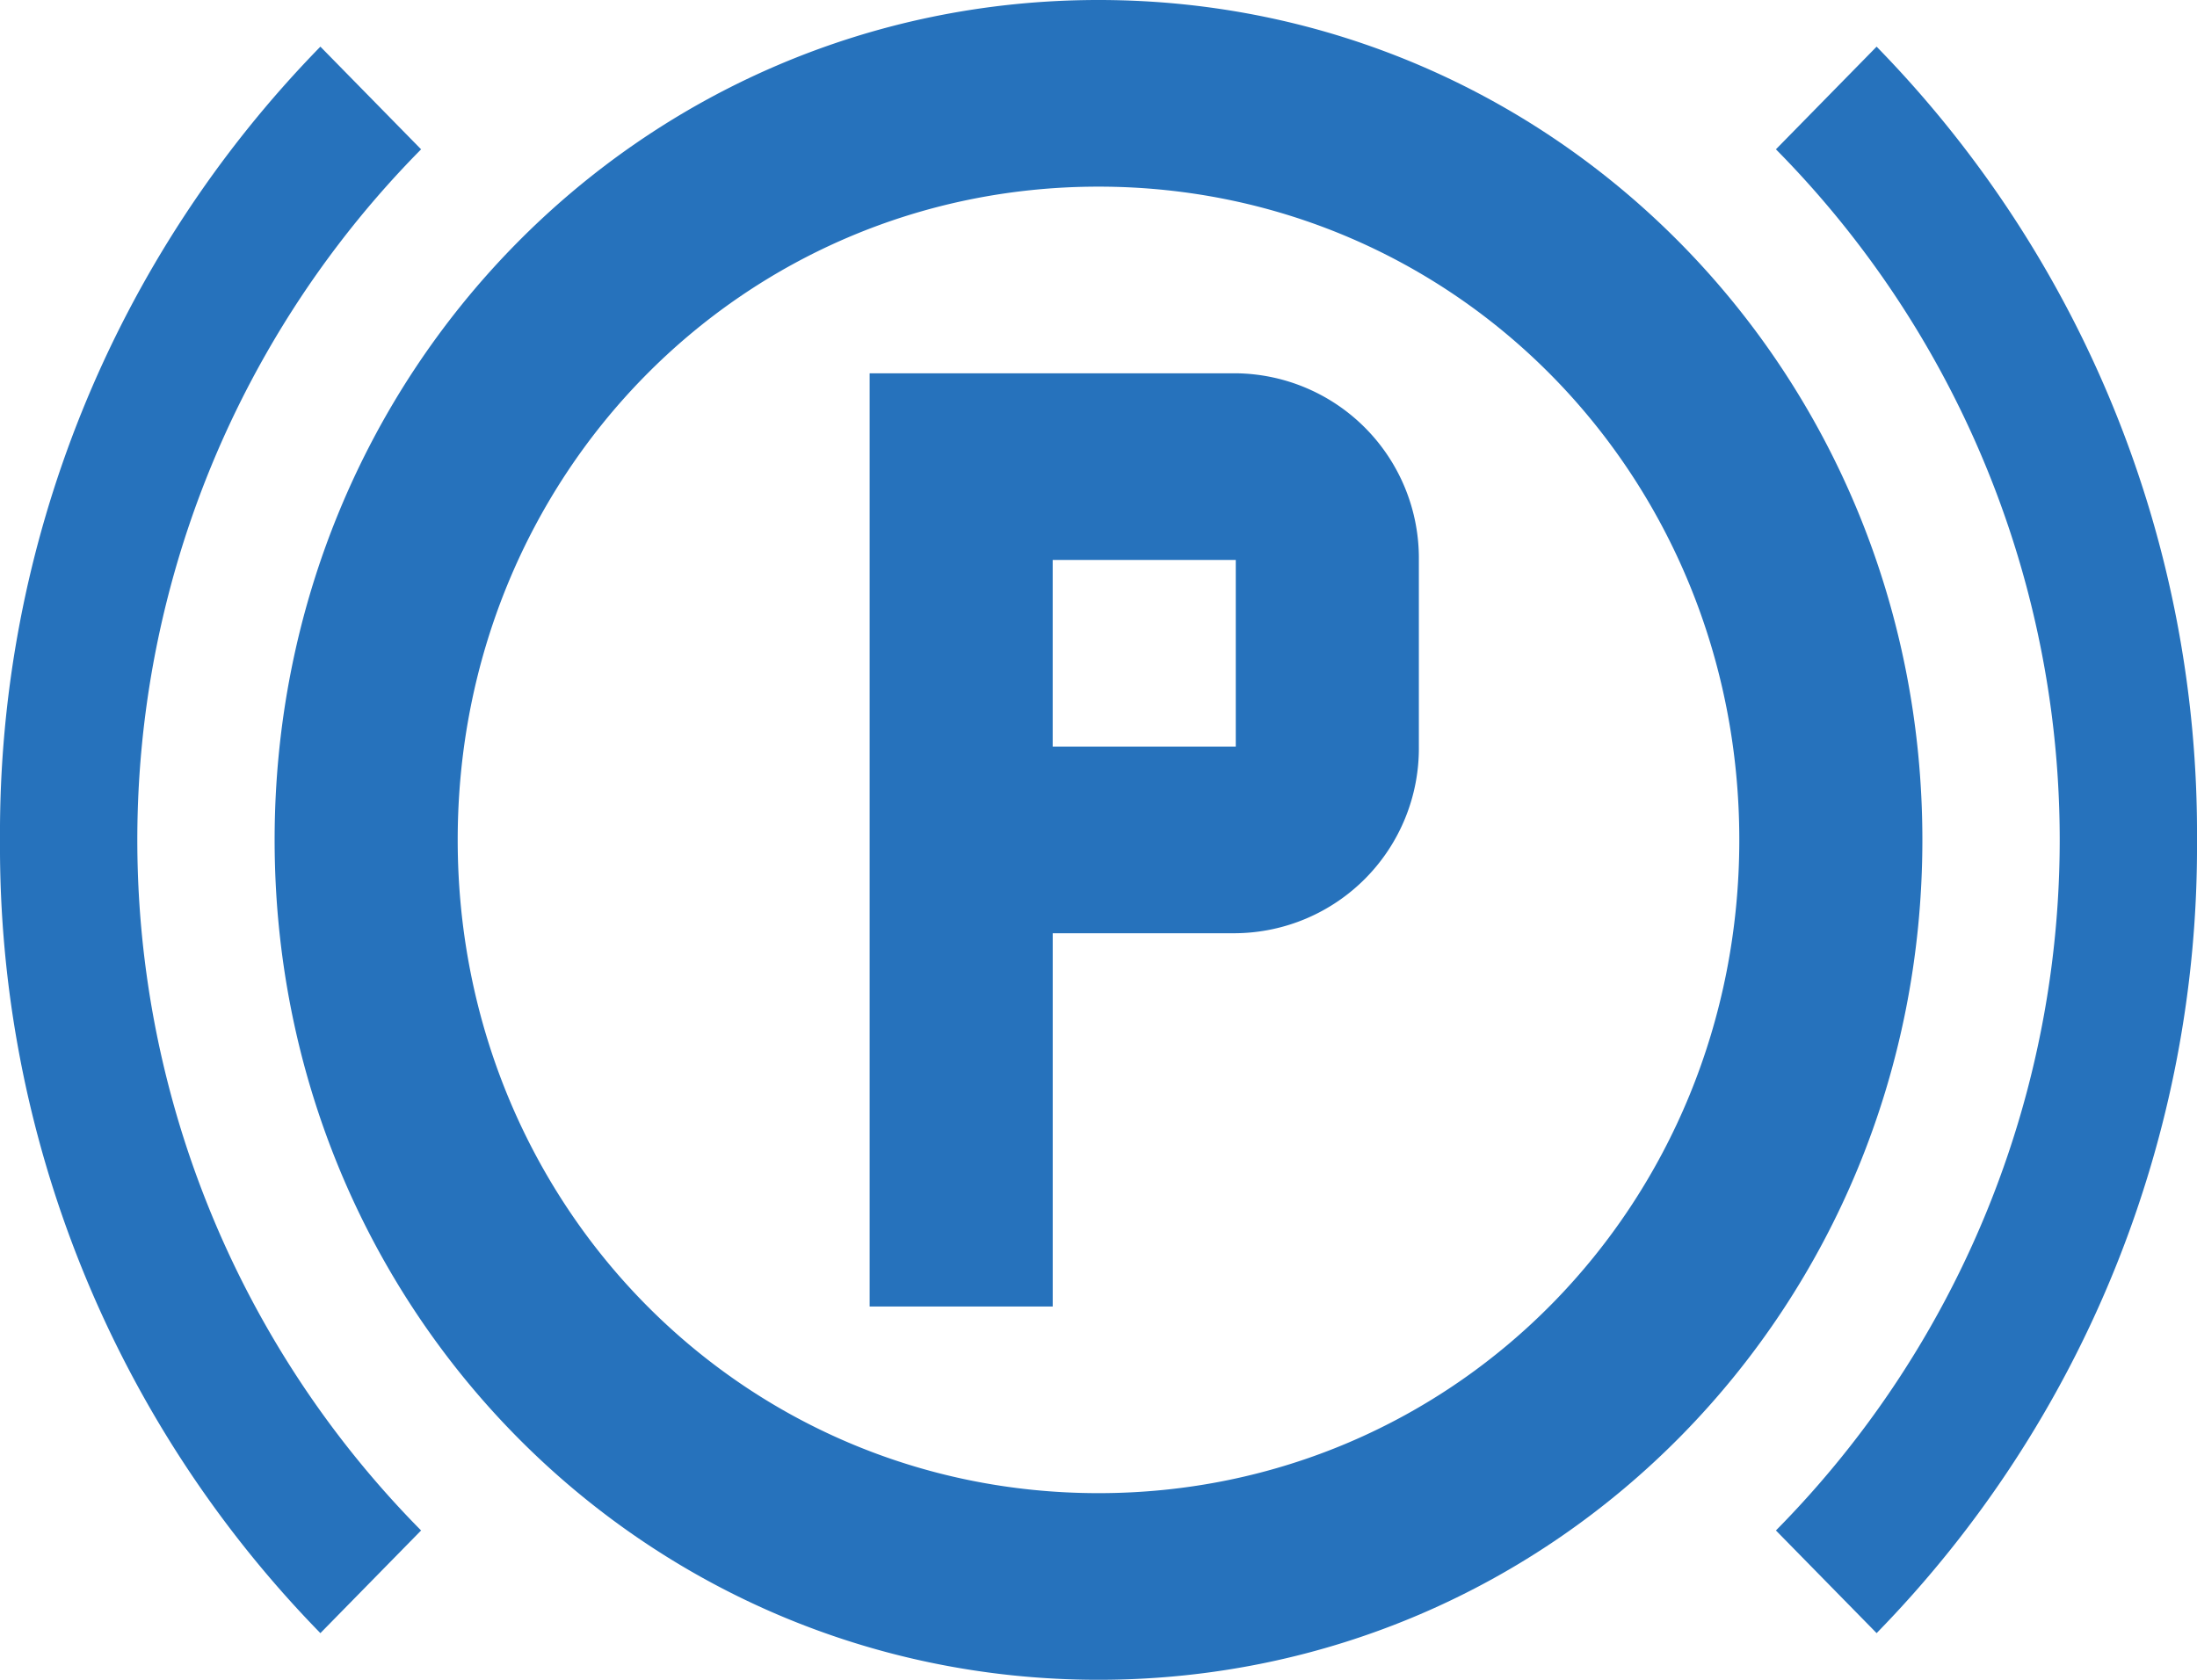 <svg xmlns="http://www.w3.org/2000/svg" width="170" height="130" viewBox="0 0 170 130"><path id="car-brake-parking" d="M85,12.5c-35.416,0-63.75,28.889-63.75,65s28.334,65,63.75,65,63.75-28.889,63.75-65-28.334-65-63.75-65m0,115.556c-27.625,0-49.584-22.389-49.584-50.556S57.375,26.944,85,26.944,134.584,49.333,134.584,77.5,112.625,128.056,85,128.056m60.209,10.833A87.1,87.1,0,0,0,170,77.5a87.1,87.1,0,0,0-24.791-61.389l-7.791,7.944a76.016,76.016,0,0,1,0,106.888l7.791,7.944M32.584,130.944a76.016,76.016,0,0,1,0-106.888l-7.793-7.946A87.1,87.1,0,0,0,0,77.5a87.1,87.1,0,0,0,24.791,61.389l7.791-7.944M67.291,41.389v72.223H81.457V84.723H95.623a14.307,14.307,0,0,0,14.166-14.444V55.833A14.307,14.307,0,0,0,95.623,41.389H67.289M81.455,55.833H95.622V70.277H81.455Z" transform="translate(0 -12.5)" fill="#2672bc"></path></svg>